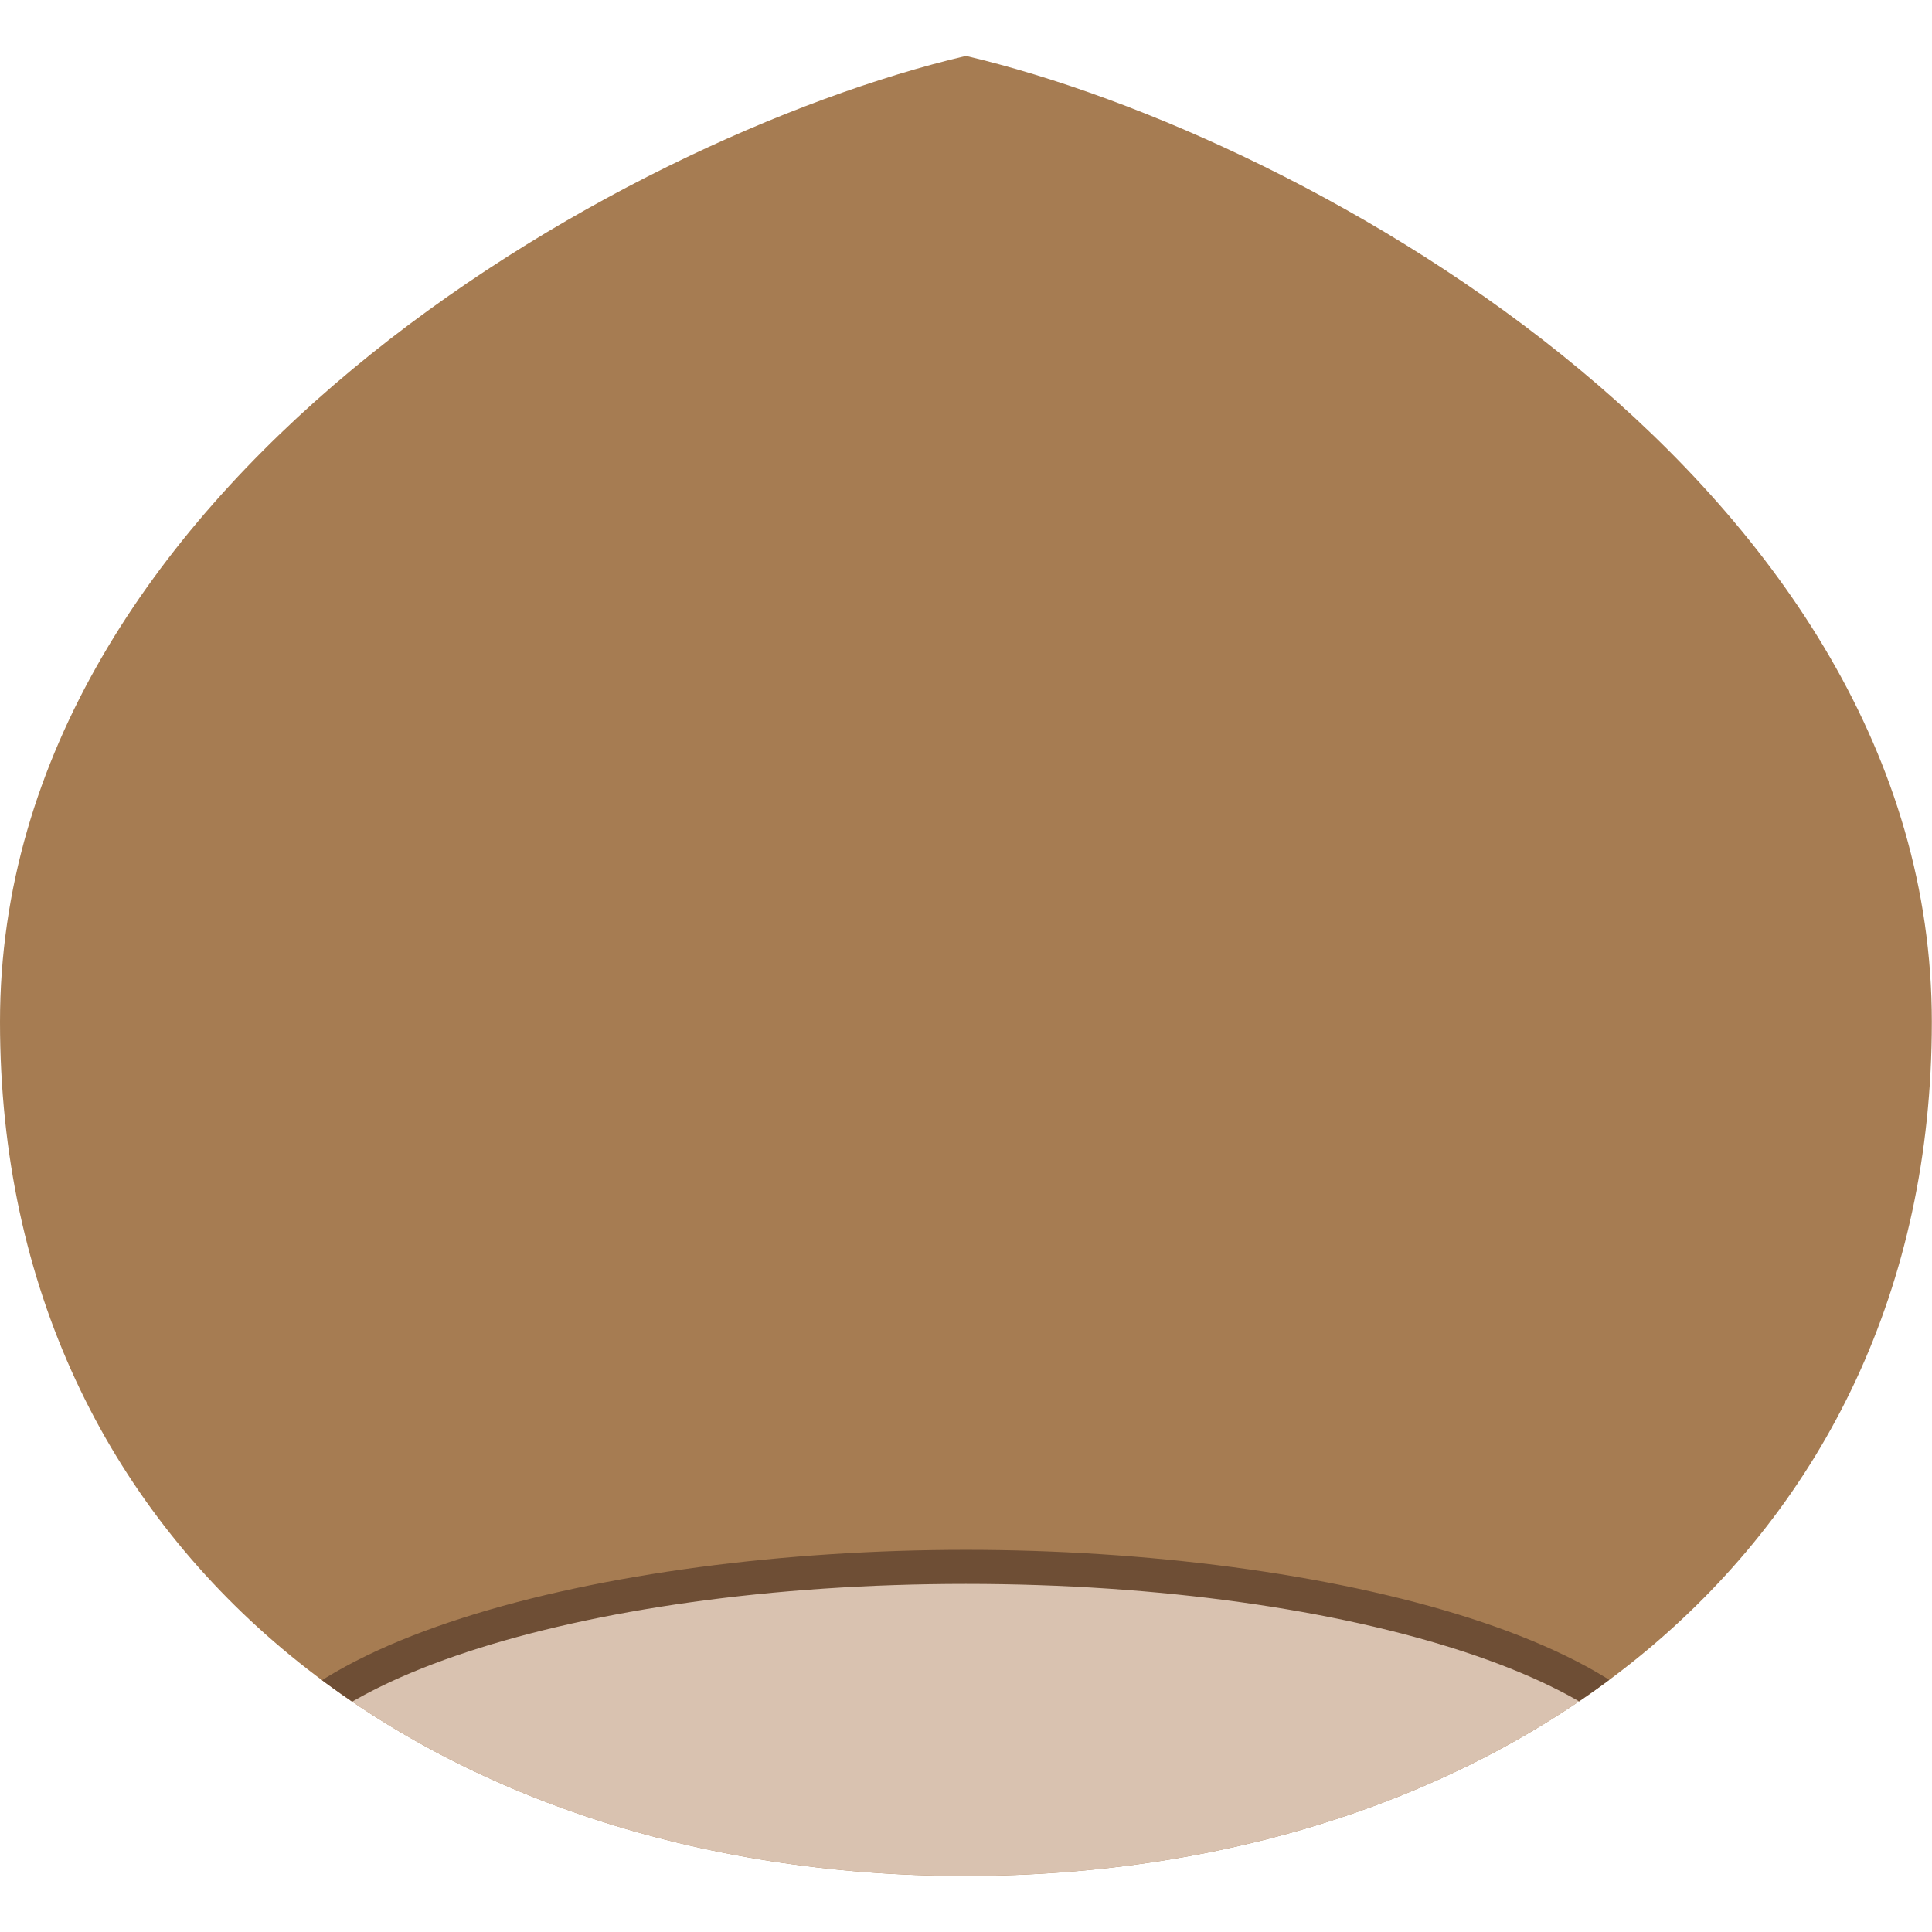 <?xml version="1.0" encoding="UTF-8"?><svg id="lflt_back" xmlns="http://www.w3.org/2000/svg" xmlns:xlink="http://www.w3.org/1999/xlink" viewBox="0 0 113.39 113.39"><defs><style>.cls-1{fill:none;}.cls-2{clip-path:url(#clippath);}.cls-3{fill:#a67c52;}.cls-4{fill:#d9c2b0;}.cls-5{fill:#6e4e35;}</style><clipPath id="clippath"><path id="hazelnut_shape" class="cls-1" d="M0,59.97C0,28.66,36.17,8.12,56.69,3.28c20.52,4.84,56.69,25.38,56.69,56.69s-25.43,50.13-56.74,50.13S0,91.28,0,59.97Z"/></clipPath></defs><g id="hazelnut"><g class="cls-2"><g id="hazelnut_shape-2"><path class="cls-3" d="M0,59.97C0,28.66,36.17,8.12,56.69,3.28c20.52,4.84,56.69,25.38,56.69,56.69s-25.43,50.13-56.74,50.13S0,91.28,0,59.97Z"/></g><g><path class="cls-4" d="M56.69,121.21c-23.76,0-42.38-6.42-42.38-14.62s18.61-14.62,42.38-14.62,42.38,6.42,42.38,14.62-18.61,14.62-42.38,14.62Z"/><path class="cls-5" d="M56.69,92.96c22.85,0,41.38,6.1,41.38,13.62s-18.53,13.62-41.38,13.62-41.38-6.1-41.38-13.62,18.53-13.62,41.38-13.62m0-2c-21.03,0-43.38,5.48-43.38,15.62s22.35,15.62,43.38,15.62,43.38-5.48,43.38-15.62-22.35-15.62-43.38-15.62h0Z"/></g></g></g></svg>